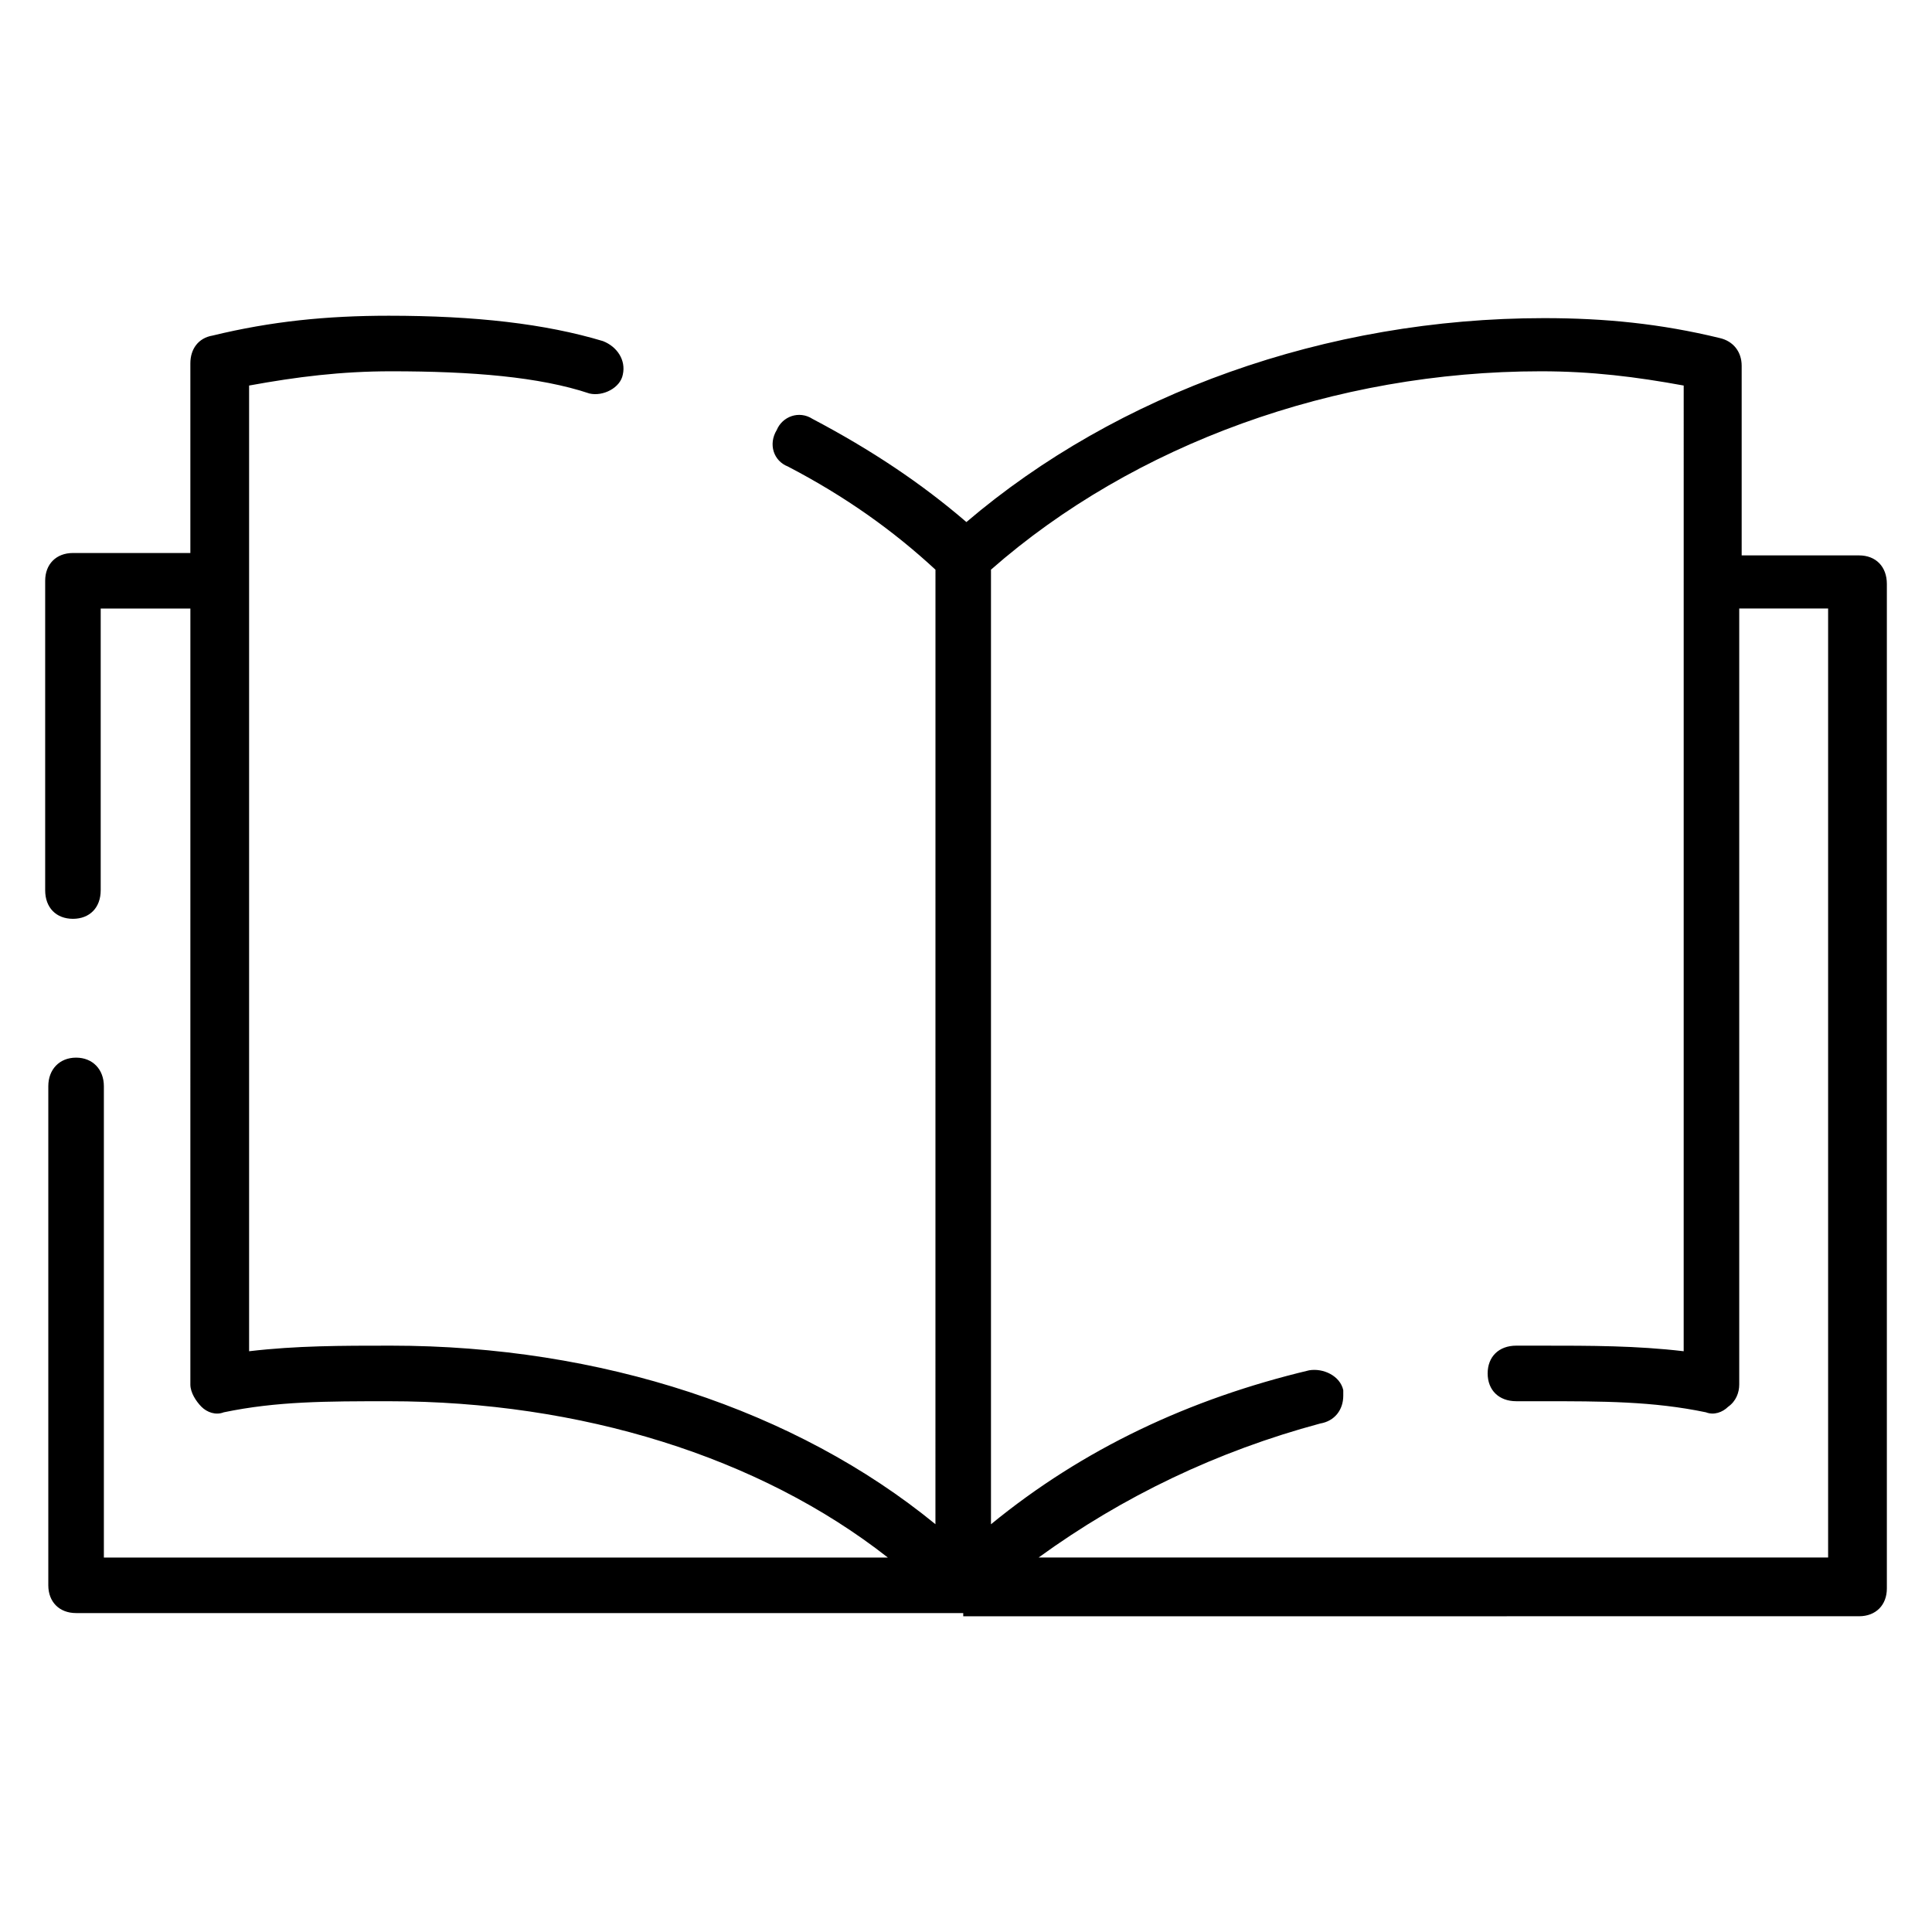 <?xml version="1.0" encoding="UTF-8"?>
<!-- Uploaded to: SVG Repo, www.svgrepo.com, Generator: SVG Repo Mixer Tools -->
<svg fill="#000000" width="800px" height="800px" version="1.1" viewBox="144 144 512 512" xmlns="http://www.w3.org/2000/svg">
 <path d="m399.26 571.48h-235.1c-4.426 0-7.359-2.945-7.359-7.367v-132.26c0-4.418 2.938-7.566 7.359-7.566 4.426 0 7.367 3.148 7.367 7.566v124.91h207.76c-34.062-26.711-81.375-41.422-132.27-41.422-16.398 0-29.645 0-43.73 2.938-2.117 0.844-4.426 0-5.894-1.465-1.465-1.48-2.945-3.785-2.945-5.894l0.004-205.65h-23.766v74.652c0 4.629-2.938 7.574-7.359 7.574-4.426-0.004-7.356-2.945-7.356-7.574v-82.012c0-4.418 2.938-7.359 7.359-7.359h31.117v-50.262c0-3.785 2.109-6.723 5.887-7.359 15.562-3.785 30.285-5.258 46.68-5.258 22.922 0 41.438 2.109 56.781 6.723 3.777 1.48 6.102 5.055 5.266 8.832-0.637 3.574-5.266 5.887-8.84 5.055-13.25-4.426-31.125-5.887-52.57-5.887-13.25 0-25.023 1.473-37.637 3.777v255.92c12.617-1.48 24.395-1.48 37.637-1.48 55.504 0 107.25 17.035 144.25 47.32l0.008-252.96c-11.141-10.305-23.766-19.348-39.102-27.34-3.793-1.473-5.266-5.887-2.961-9.676 1.48-3.574 5.894-5.258 9.477-2.945 15.562 8.203 28.805 17.035 40.785 27.34 39.957-34.062 95.266-54.043 153.09-54.043 16.184 0 30.906 1.48 46.469 5.258 3.785 0.836 5.894 3.777 5.894 7.359v50.262h31.117c4.41 0 7.359 2.945 7.359 7.566v266.21c0 4.426-2.953 7.359-7.359 7.359l-237.41 0.008v-0.84zm19.98-14.723h209.23v-251.5h-23.555v205.66c0 2.109-0.844 4.426-2.945 5.894-1.48 1.465-3.777 2.305-5.879 1.465-14.098-2.938-27.348-2.938-43.746-2.938h-6.519c-4.621 0-7.582-2.945-7.582-7.367 0-4.426 2.961-7.359 7.582-7.359h6.519c13.461 0 25.223 0 37.848 1.48l0.004-255.92c-12.625-2.312-24.387-3.777-37.848-3.777-54.68 0-107.89 19.34-145.73 52.57v252.98c24.402-19.98 52.57-33.227 84.324-40.801 3.777-0.629 8.203 1.48 9.035 5.258v1.473c0 3.785-2.312 6.731-6.094 7.367-27.332 7.344-52.355 19.332-74.641 35.516z" fill-rule="evenodd"/>
</svg>